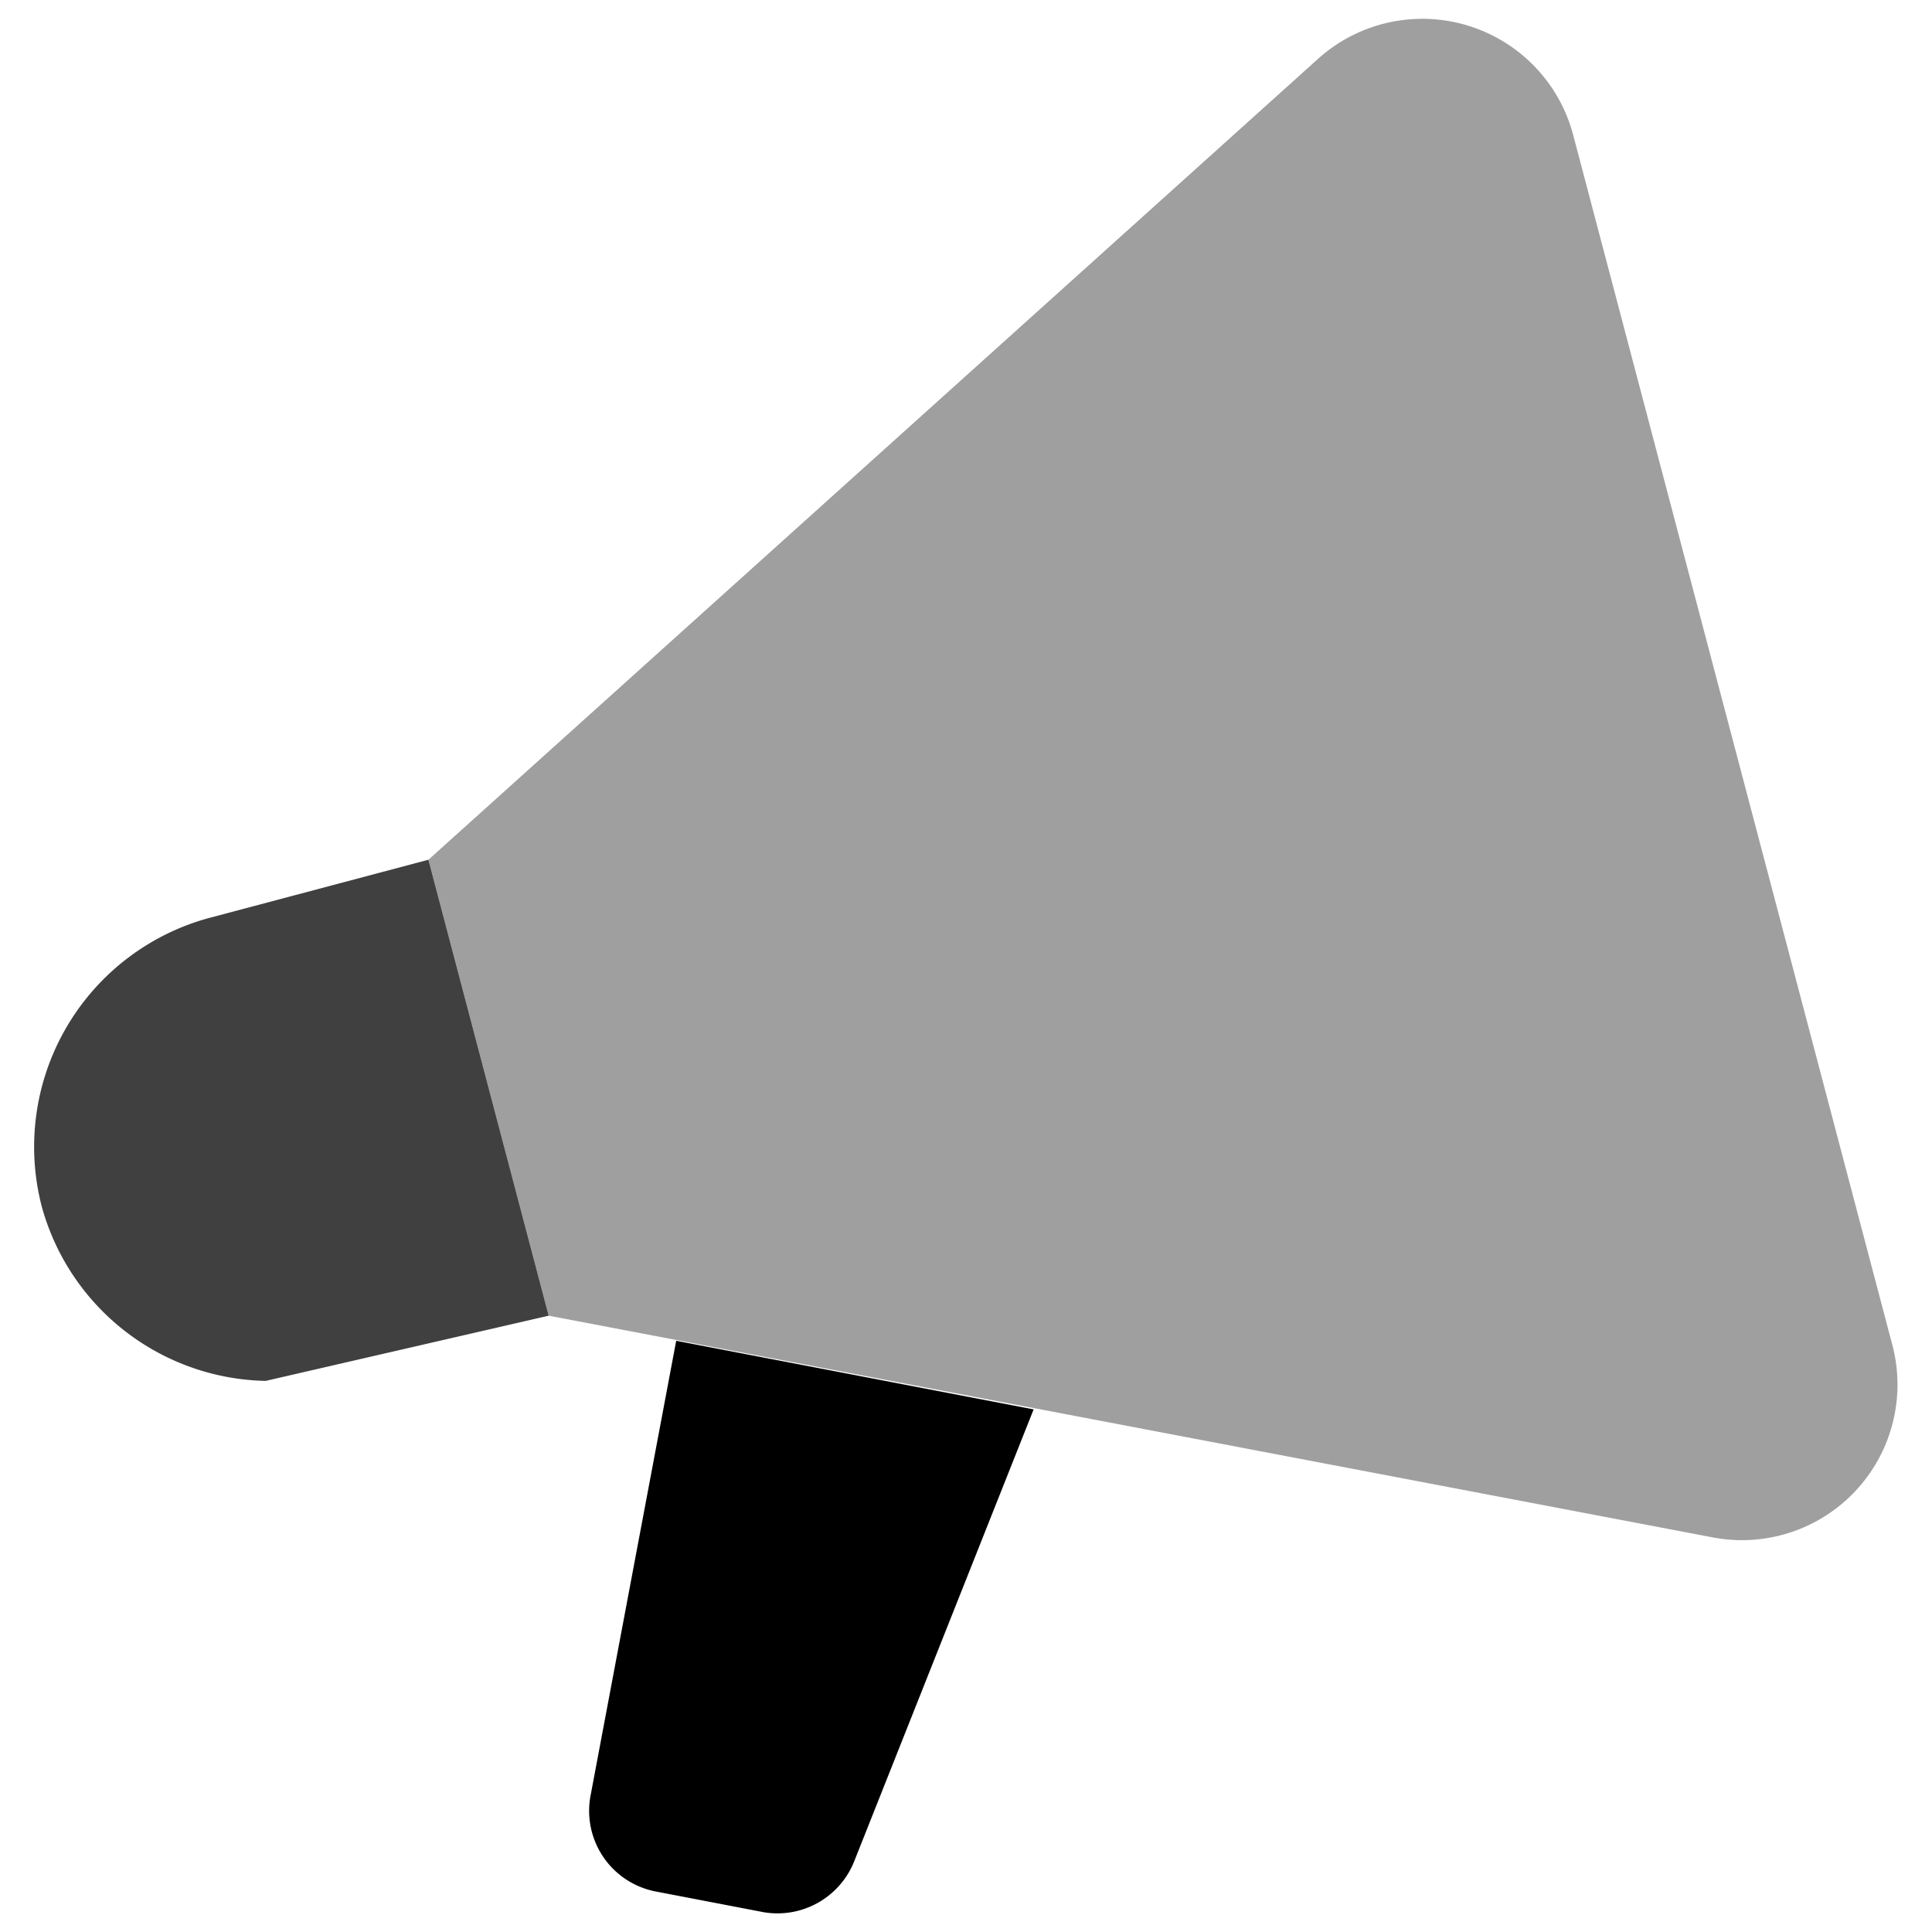 <?xml version="1.0" encoding="UTF-8"?> <svg xmlns="http://www.w3.org/2000/svg" id="Calque_1" data-name="Calque 1" viewBox="0 0 40 40"><defs><style>.cls-1{opacity:0.75;}.cls-2{opacity:0.5;}</style></defs><g class="cls-1"><path class="cls-2" d="M35.46,31.83l-24.1-4.59L8.87,17.8,27.32,1.19a3.23,3.23,0,0,1,5.25,1.6l6.61,25.06A3.22,3.22,0,0,1,35.46,31.83Z"></path><path d="M4.35,19A4.91,4.91,0,0,0,.87,25h0A4.91,4.91,0,0,0,5.5,28.59l5.86-1.35L8.87,17.8Z"></path></g><path d="M15.81,39.59l-2.24-.43a1.7,1.7,0,0,1-1.34-2L14,27.76l7.4,1.42-3.72,9.37A1.71,1.71,0,0,1,15.81,39.59Z"></path></svg> 